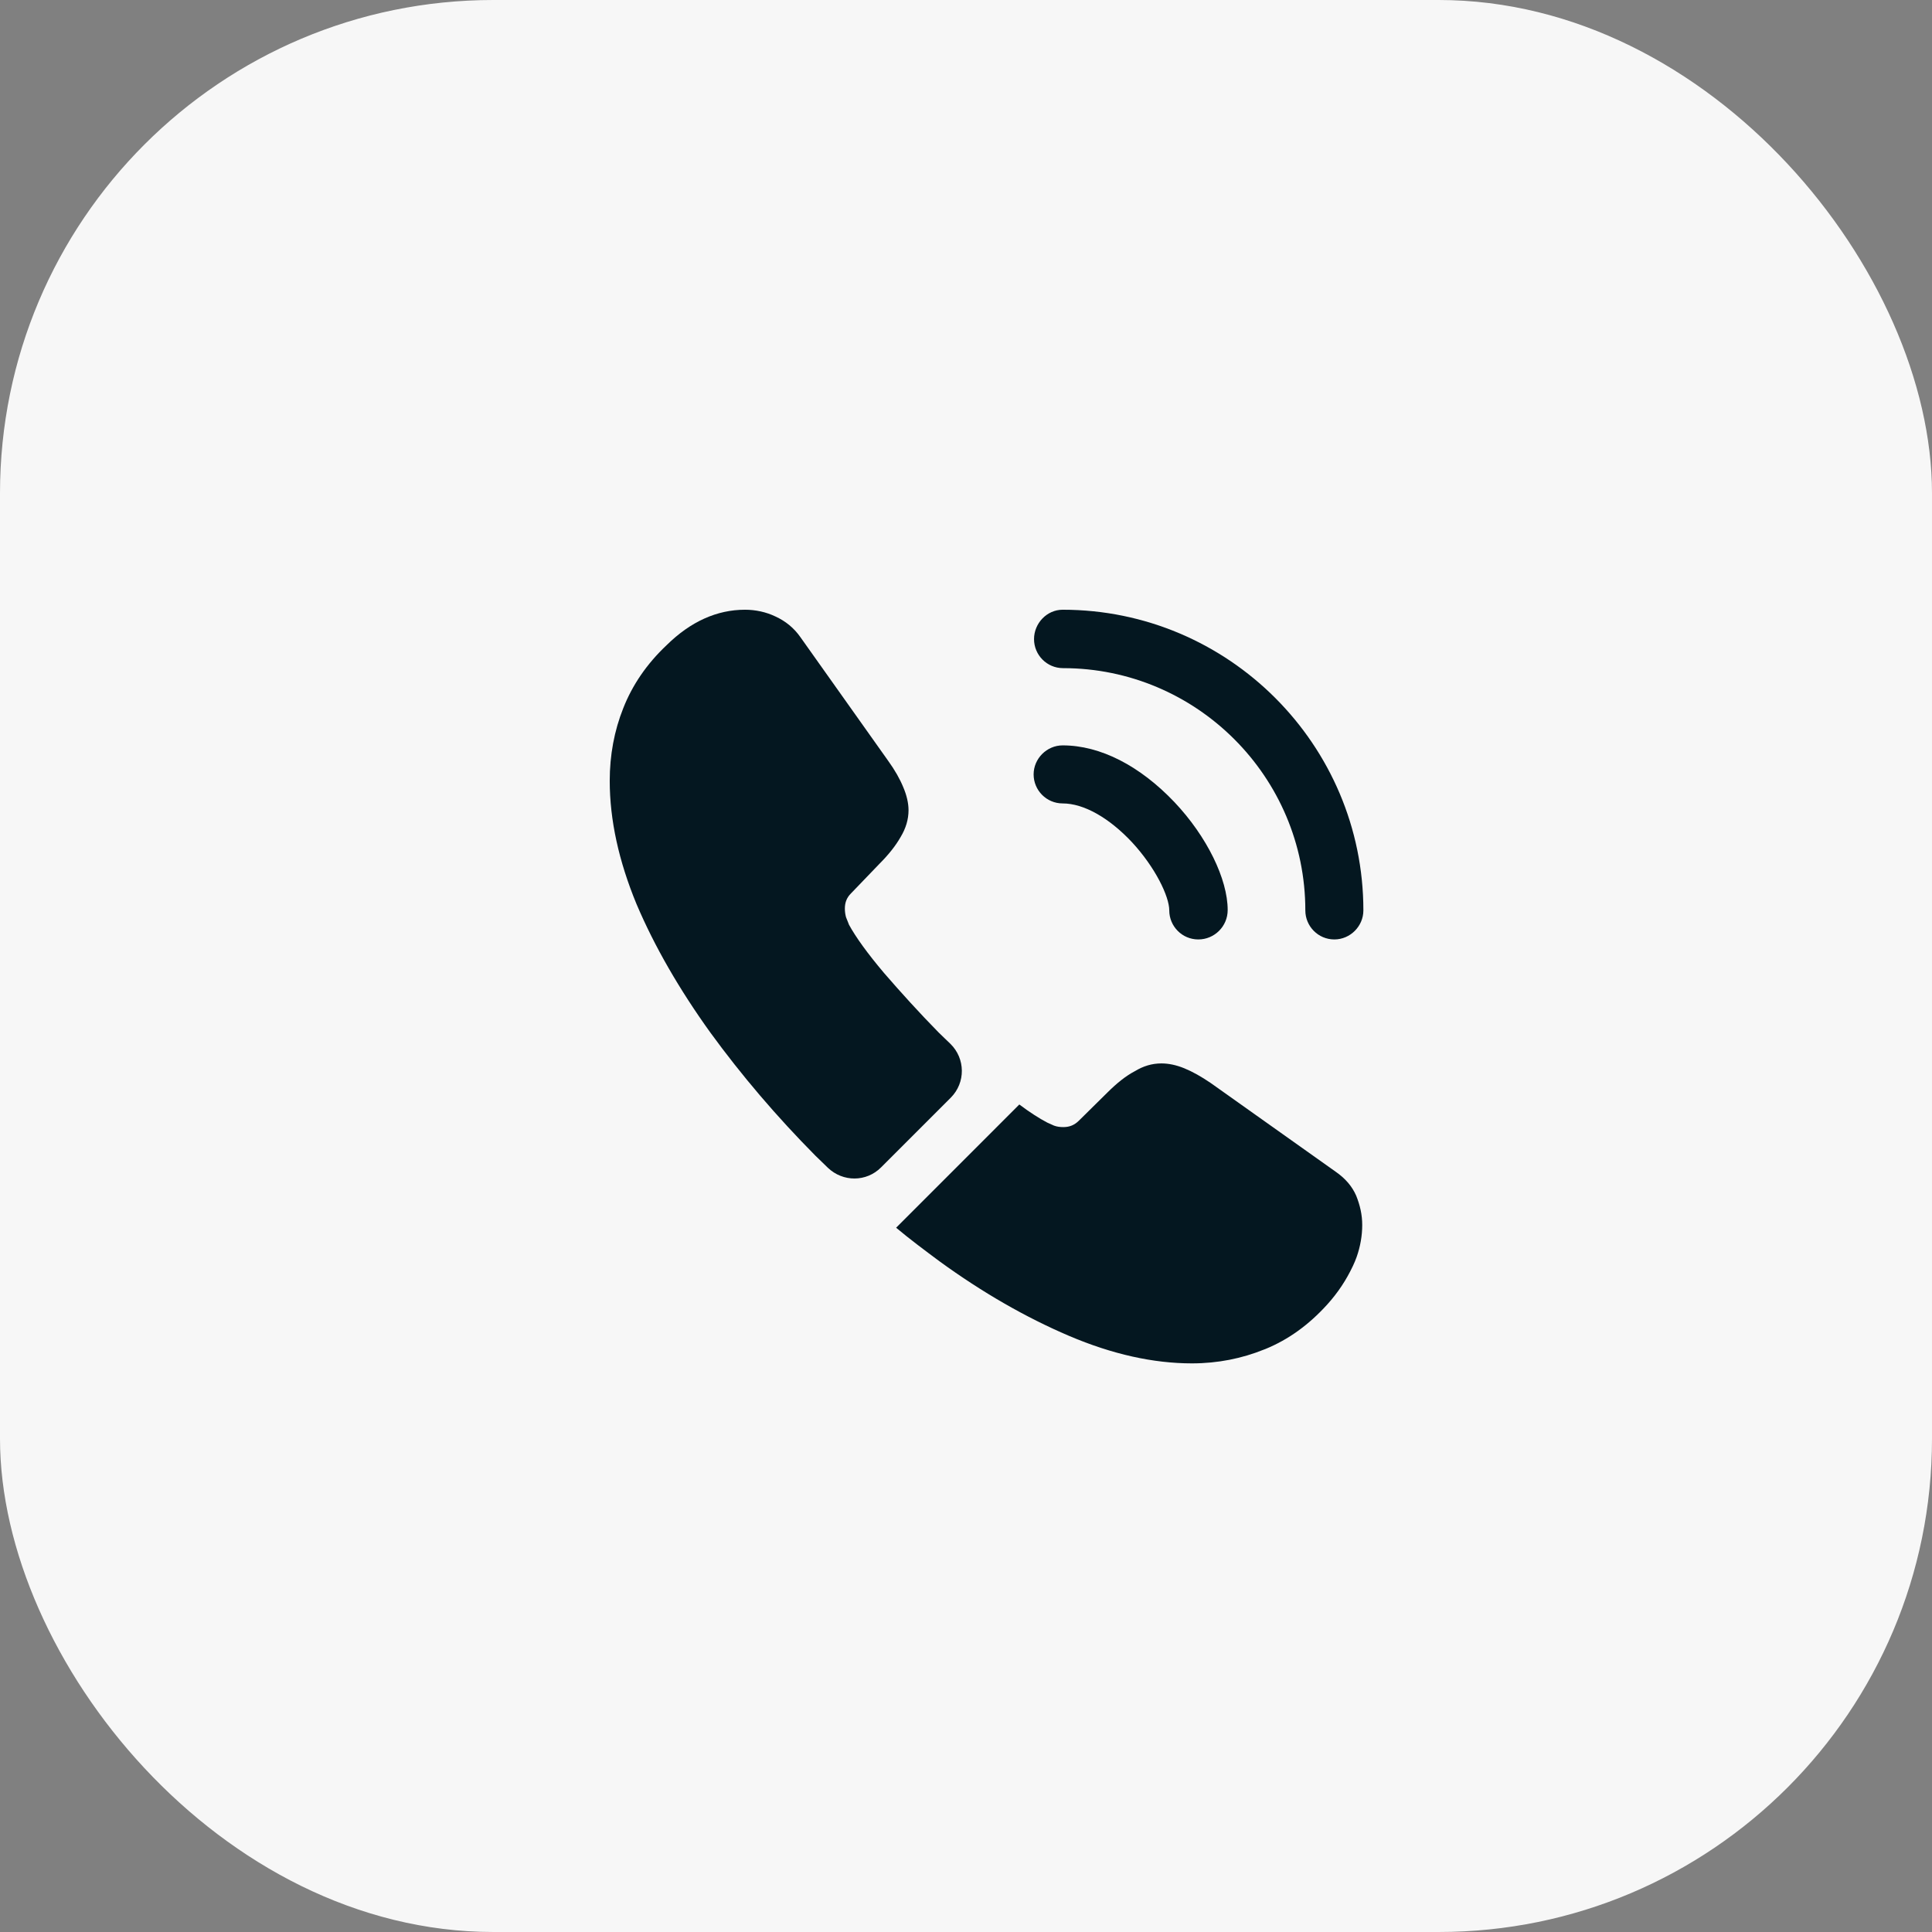 <?xml version="1.0" encoding="UTF-8"?> <svg xmlns="http://www.w3.org/2000/svg" width="47" height="47" viewBox="0 0 47 47" fill="none"><rect x="0" y="0" width="47" height="47" fill="#808080" stroke="none"/><rect width="47" height="47" rx="12" fill="#F7F7F7"></rect><path d="M29.151 22.854C28.757 22.854 28.445 22.533 28.445 22.148C28.445 21.809 28.106 21.103 27.538 20.489C26.979 19.893 26.365 19.545 25.851 19.545C25.457 19.545 25.145 19.224 25.145 18.839C25.145 18.454 25.466 18.133 25.851 18.133C26.768 18.133 27.73 18.628 28.574 19.517C29.362 20.352 29.866 21.387 29.866 22.139C29.866 22.533 29.546 22.854 29.151 22.854Z" fill="#041720"></path><path d="M32.461 22.854C32.067 22.854 31.755 22.533 31.755 22.148C31.755 18.894 29.106 16.254 25.861 16.254C25.467 16.254 25.155 15.933 25.155 15.548C25.155 15.163 25.467 14.833 25.852 14.833C29.885 14.833 33.167 18.115 33.167 22.148C33.167 22.533 32.846 22.854 32.461 22.854Z" fill="#041720"></path><path d="M23.129 26.704L21.433 28.4C21.076 28.758 20.507 28.758 20.14 28.409C20.04 28.308 19.939 28.217 19.838 28.116C18.894 27.163 18.041 26.163 17.28 25.118C16.529 24.073 15.924 23.028 15.484 21.992C15.053 20.948 14.833 19.948 14.833 18.995C14.833 18.372 14.943 17.776 15.163 17.226C15.383 16.667 15.731 16.153 16.217 15.695C16.804 15.117 17.445 14.833 18.124 14.833C18.381 14.833 18.637 14.888 18.866 14.998C19.105 15.108 19.316 15.273 19.48 15.512L21.607 18.509C21.772 18.738 21.891 18.949 21.974 19.151C22.056 19.343 22.102 19.536 22.102 19.71C22.102 19.93 22.038 20.15 21.91 20.361C21.791 20.572 21.616 20.792 21.396 21.012L20.7 21.736C20.599 21.837 20.553 21.956 20.553 22.102C20.553 22.176 20.562 22.24 20.581 22.313C20.608 22.387 20.636 22.442 20.654 22.497C20.819 22.799 21.103 23.193 21.506 23.67C21.919 24.147 22.359 24.633 22.835 25.118C22.927 25.21 23.028 25.302 23.12 25.393C23.486 25.751 23.495 26.337 23.129 26.704Z" fill="#041720"></path><path d="M33.139 29.802C33.139 30.059 33.093 30.325 33.002 30.582C32.974 30.655 32.947 30.728 32.91 30.802C32.754 31.132 32.552 31.443 32.286 31.737C31.837 32.232 31.342 32.589 30.783 32.818C30.774 32.818 30.765 32.828 30.756 32.828C30.215 33.047 29.628 33.167 28.996 33.167C28.061 33.167 27.061 32.947 26.007 32.498C24.953 32.048 23.899 31.443 22.854 30.683C22.497 30.417 22.139 30.151 21.8 29.867L24.797 26.869C25.054 27.062 25.283 27.208 25.476 27.309C25.521 27.328 25.576 27.355 25.641 27.383C25.714 27.41 25.787 27.419 25.87 27.419C26.026 27.419 26.145 27.364 26.246 27.263L26.942 26.576C27.172 26.347 27.392 26.172 27.602 26.062C27.813 25.934 28.024 25.87 28.253 25.87C28.427 25.87 28.611 25.907 28.812 25.989C29.014 26.072 29.225 26.191 29.454 26.347L32.488 28.501C32.727 28.666 32.892 28.858 32.992 29.087C33.084 29.317 33.139 29.546 33.139 29.802Z" fill="#041720"></path></svg> 